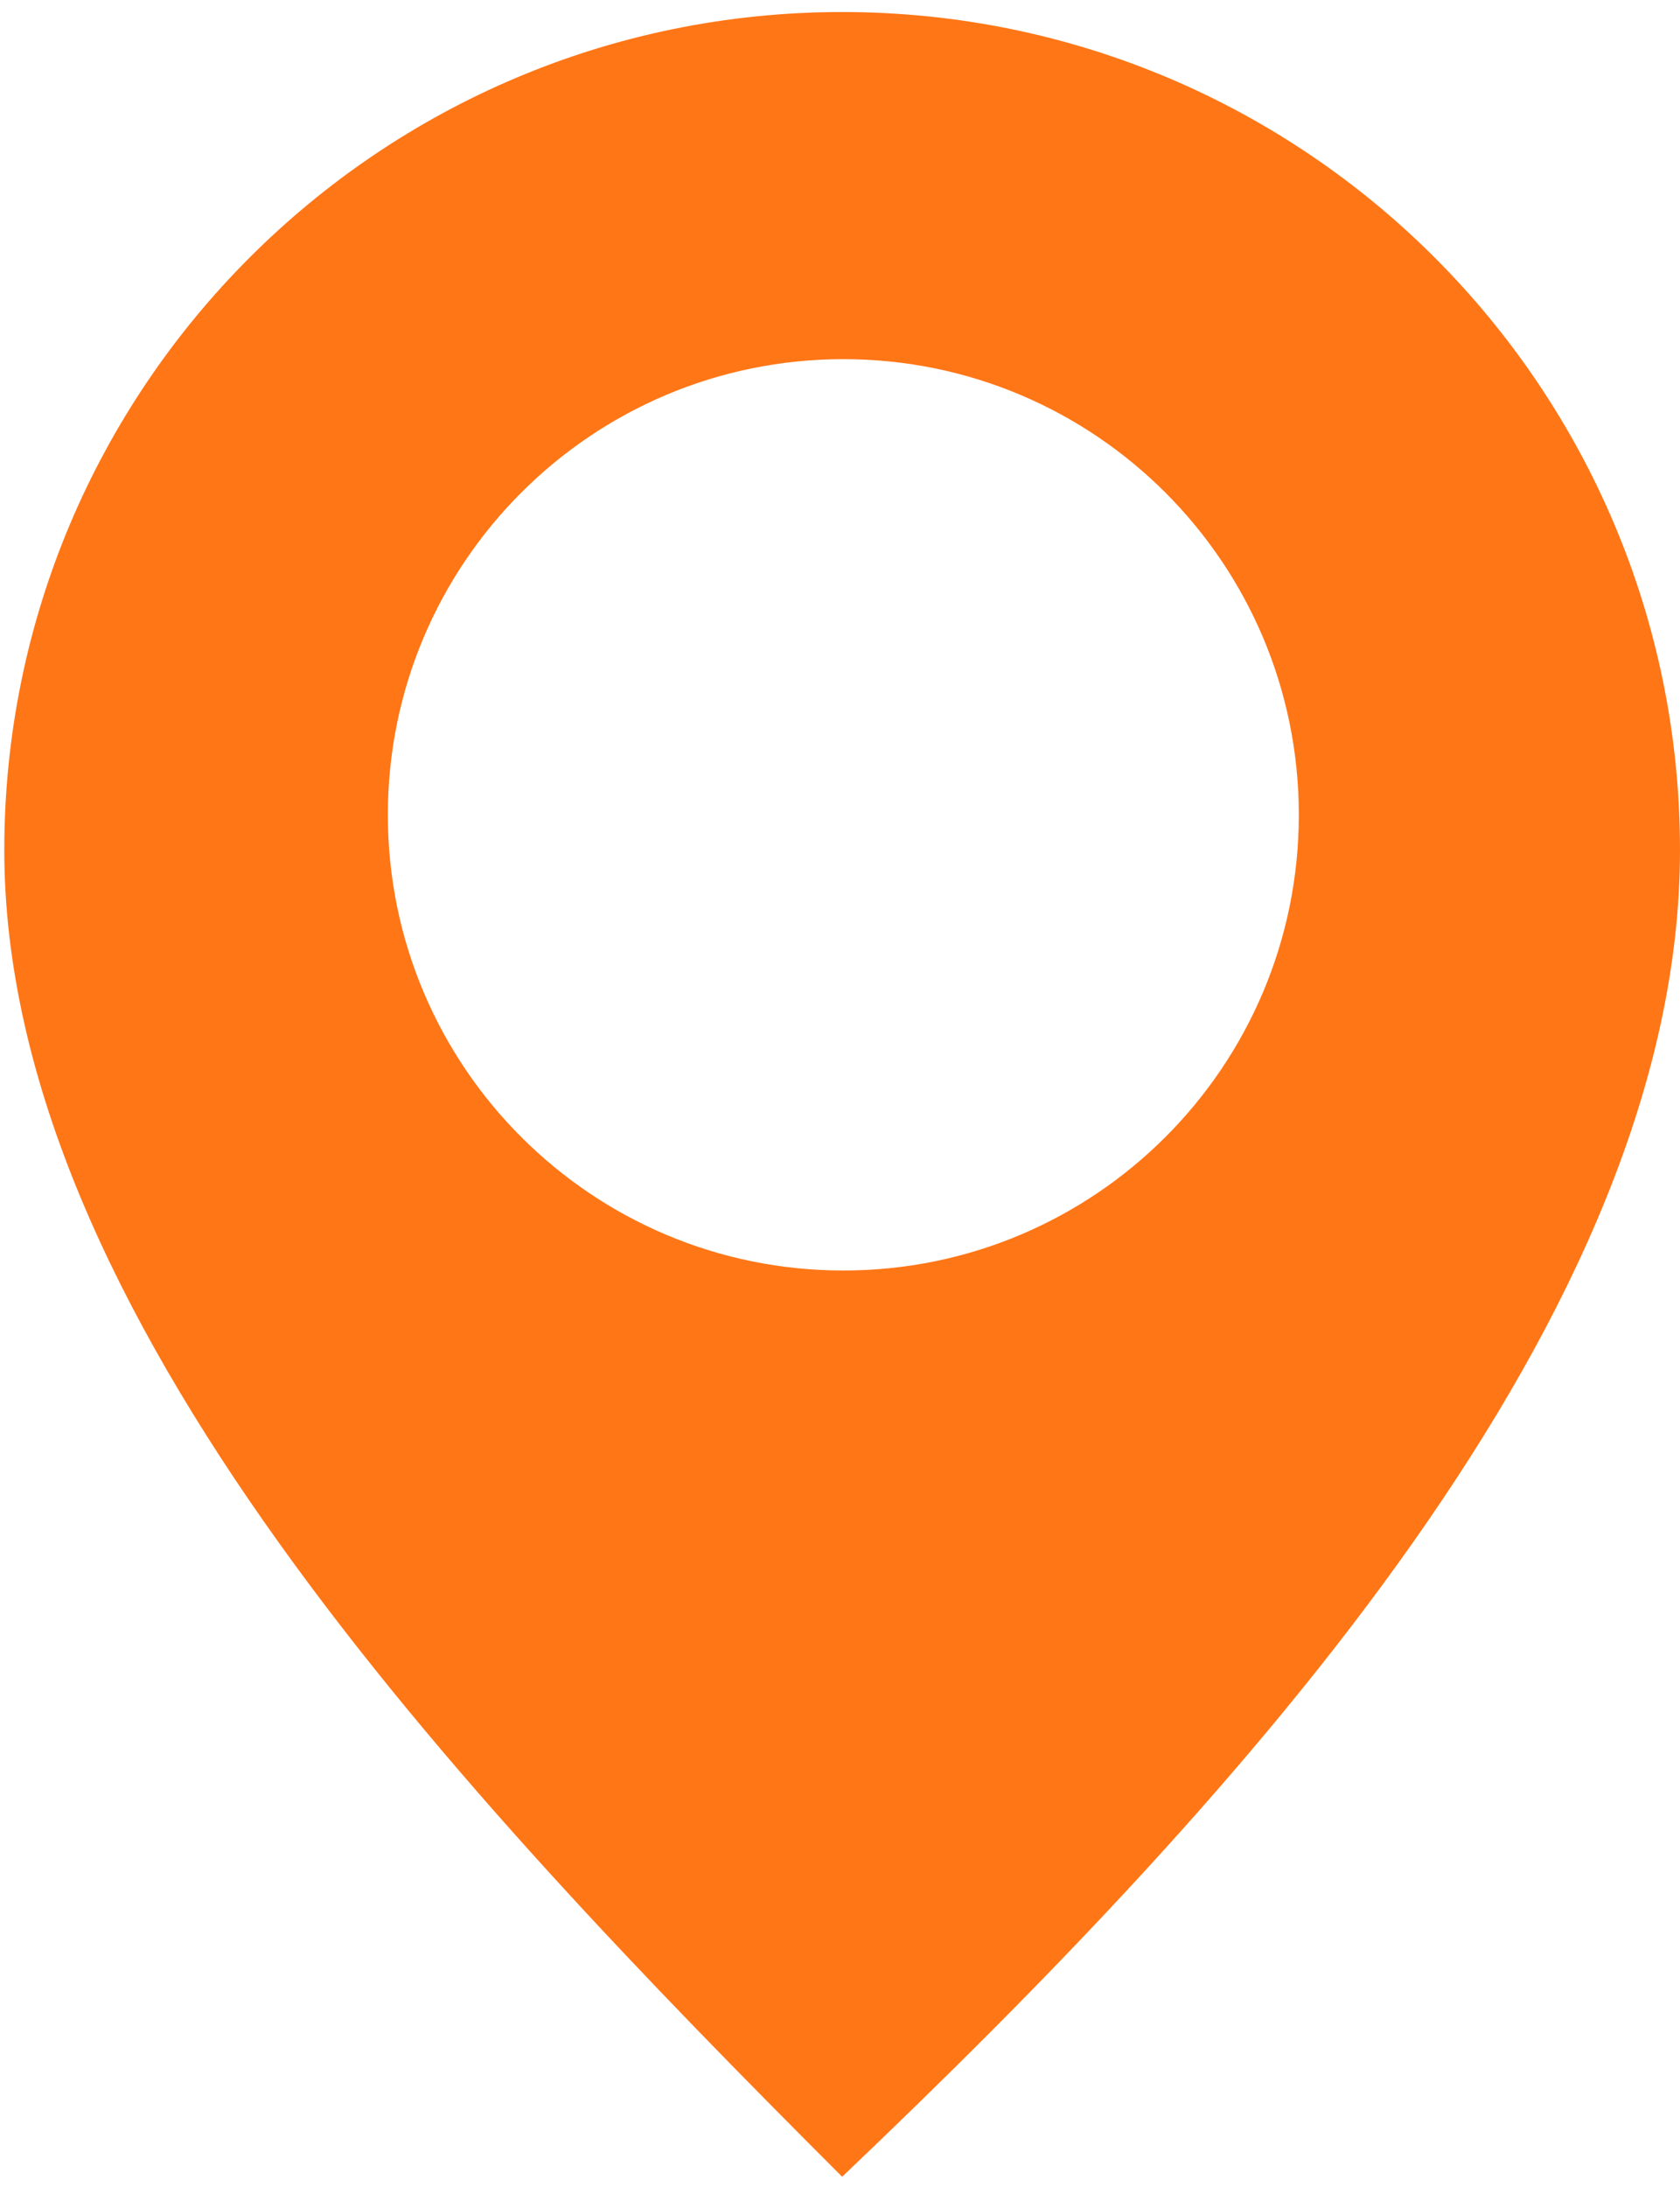 <?xml version="1.0" encoding="UTF-8"?> <svg xmlns="http://www.w3.org/2000/svg" width="83" height="108" viewBox="0 0 83 108" fill="none"><path d="M41.606 0.594C64.468 0.594 83 19.122 83 41.978C83 64.835 61.639 88.431 41.606 107.494C22.539 88.431 0.212 64.835 0.212 41.978C0.212 19.122 18.745 0.594 41.606 0.594ZM41.665 17.736C29.237 17.736 19.162 27.811 19.162 40.239C19.162 52.667 29.237 62.741 41.665 62.741C54.093 62.741 64.168 52.667 64.168 40.239C64.168 27.811 54.093 17.736 41.665 17.736Z" fill="#FF7616"></path></svg> 
